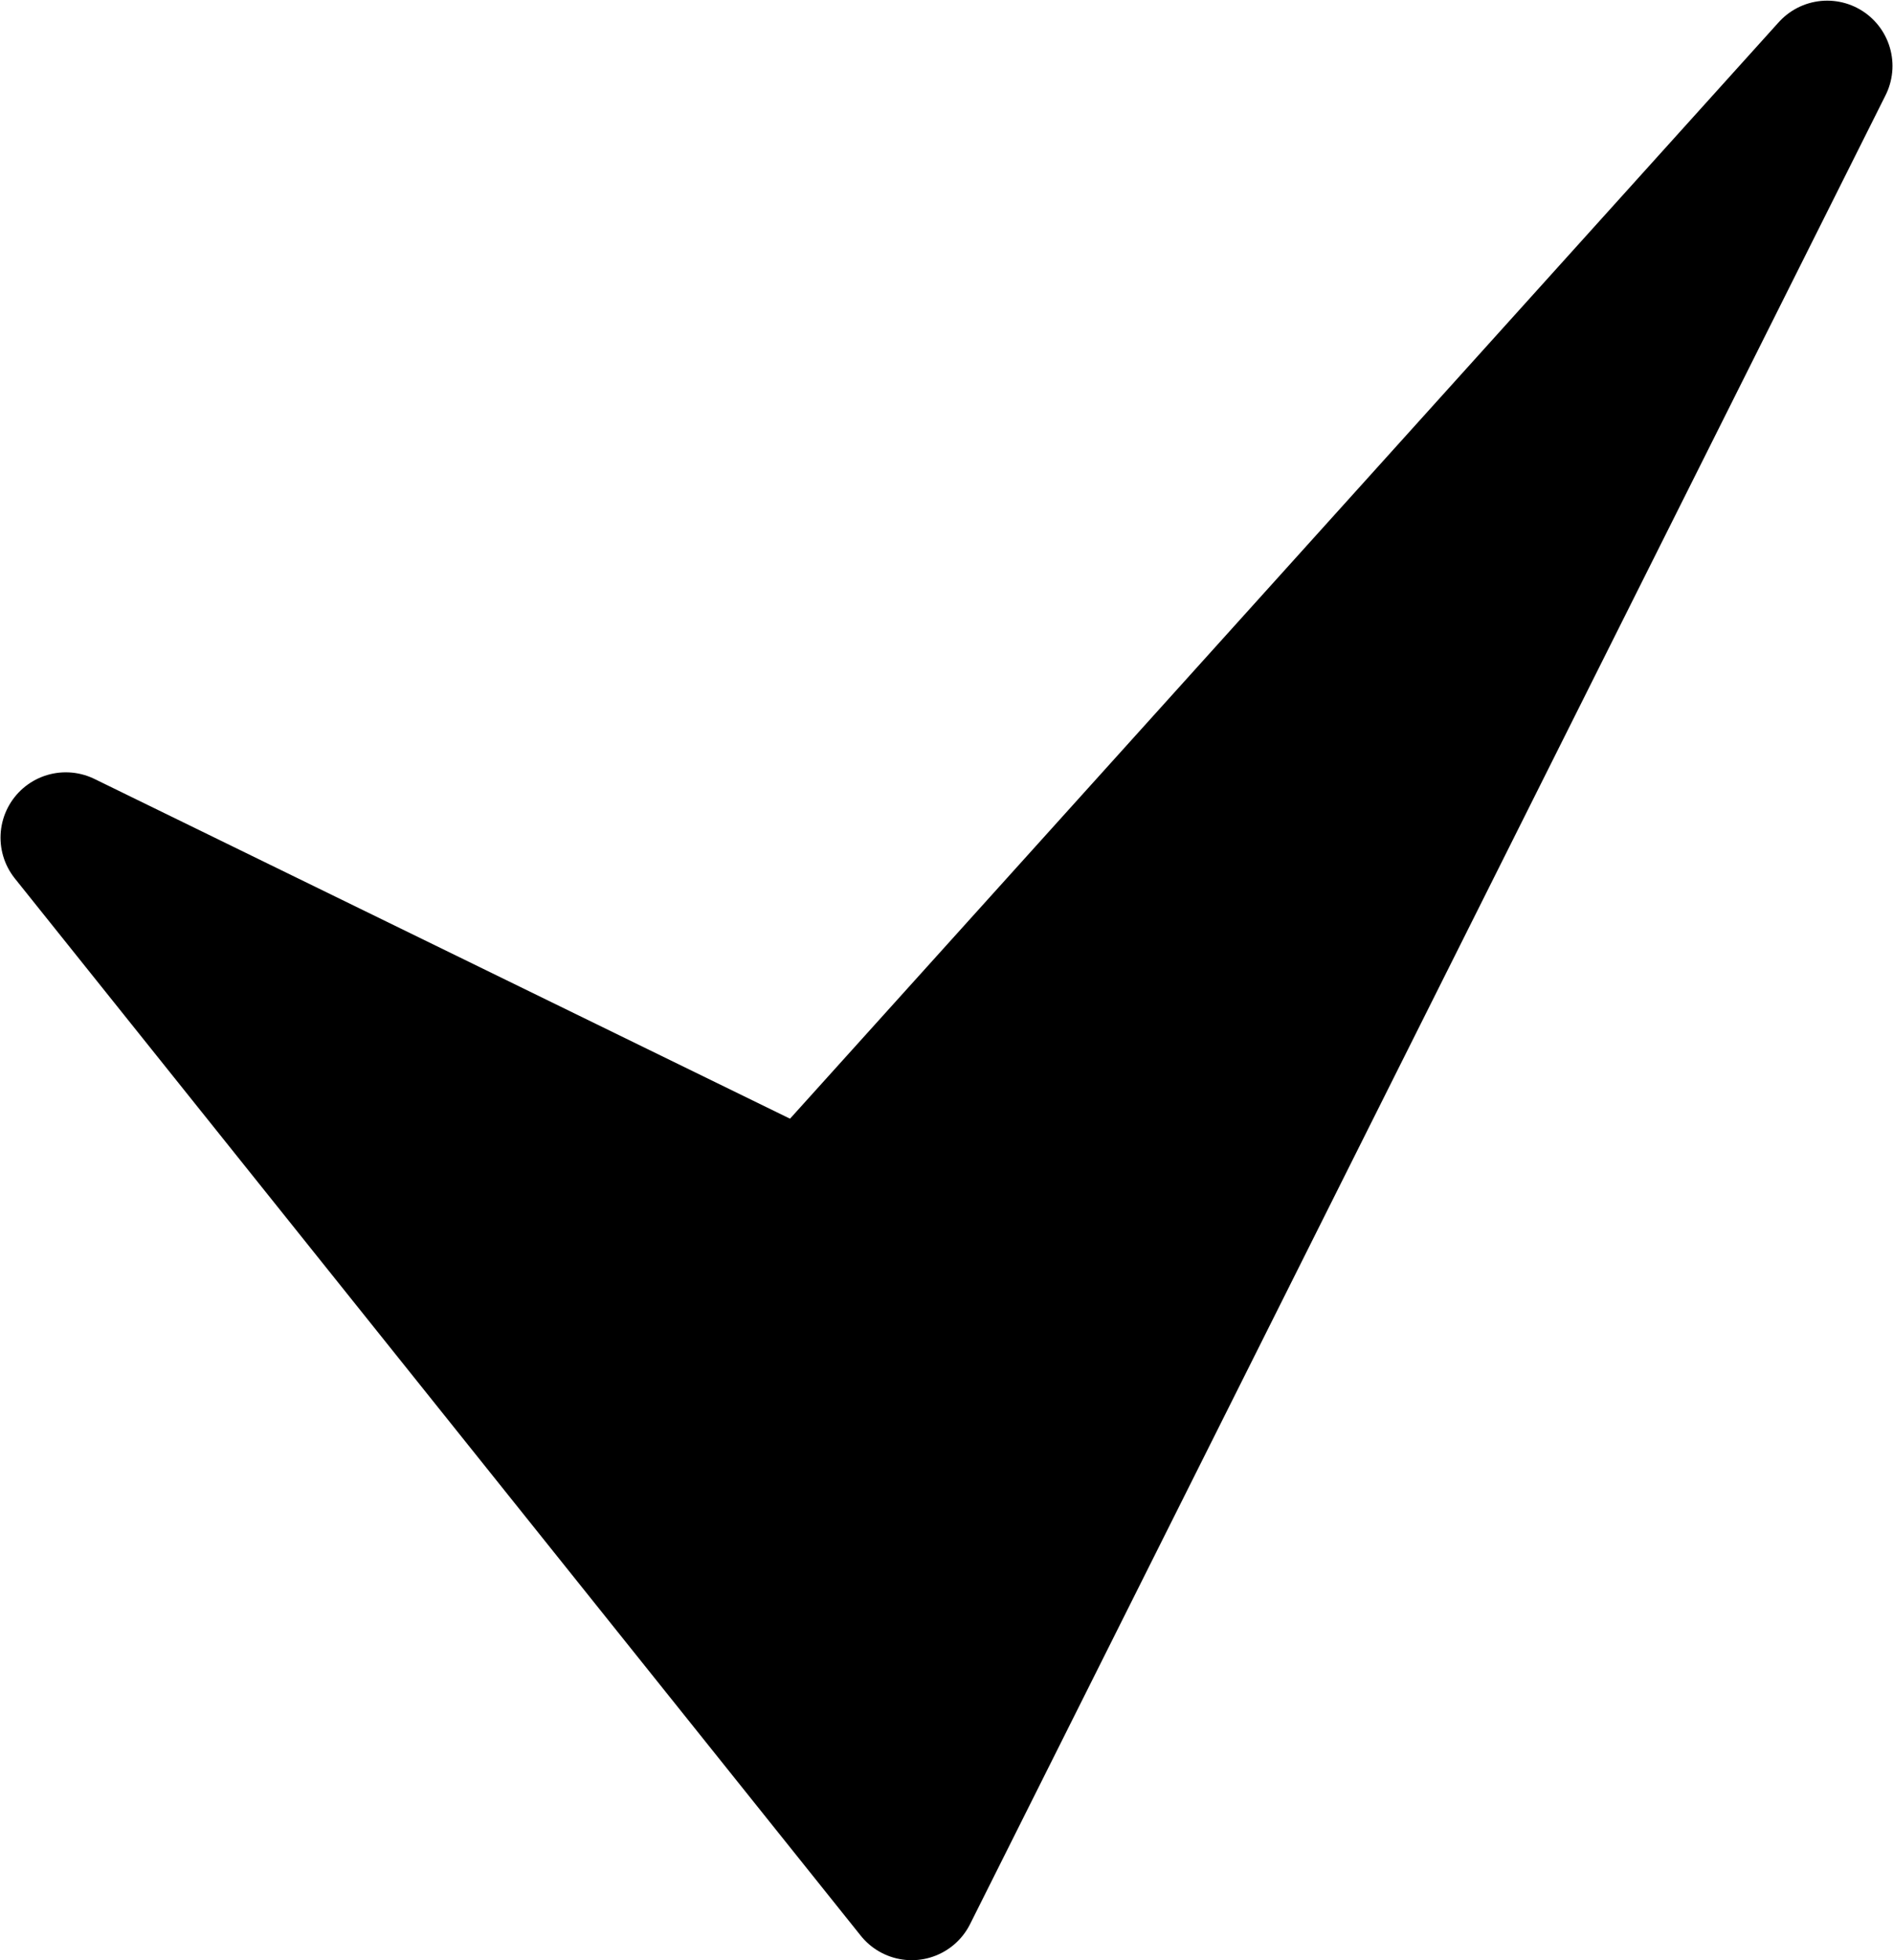 <svg width="14.499px" height="15.005px" viewBox="0 0 14.499 15.005" version="1.1" xmlns="http://www.w3.org/2000/svg" xmlns:xlink="http://www.w3.org/1999/xlink">
    <g id="Symbols" stroke="none" stroke-width="1" fill="none" fill-rule="evenodd" stroke-linejoin="round">
        <g id="Check" transform="translate(0.504, 0.505)" fill="#000000" stroke="#000000">
            <polygon id="Path-42" points="9.30369312e-13 5.907 6.479 14 13.491 3.97903932e-13 5.666 8.673"></polygon>
        </g>
    </g>
</svg>
